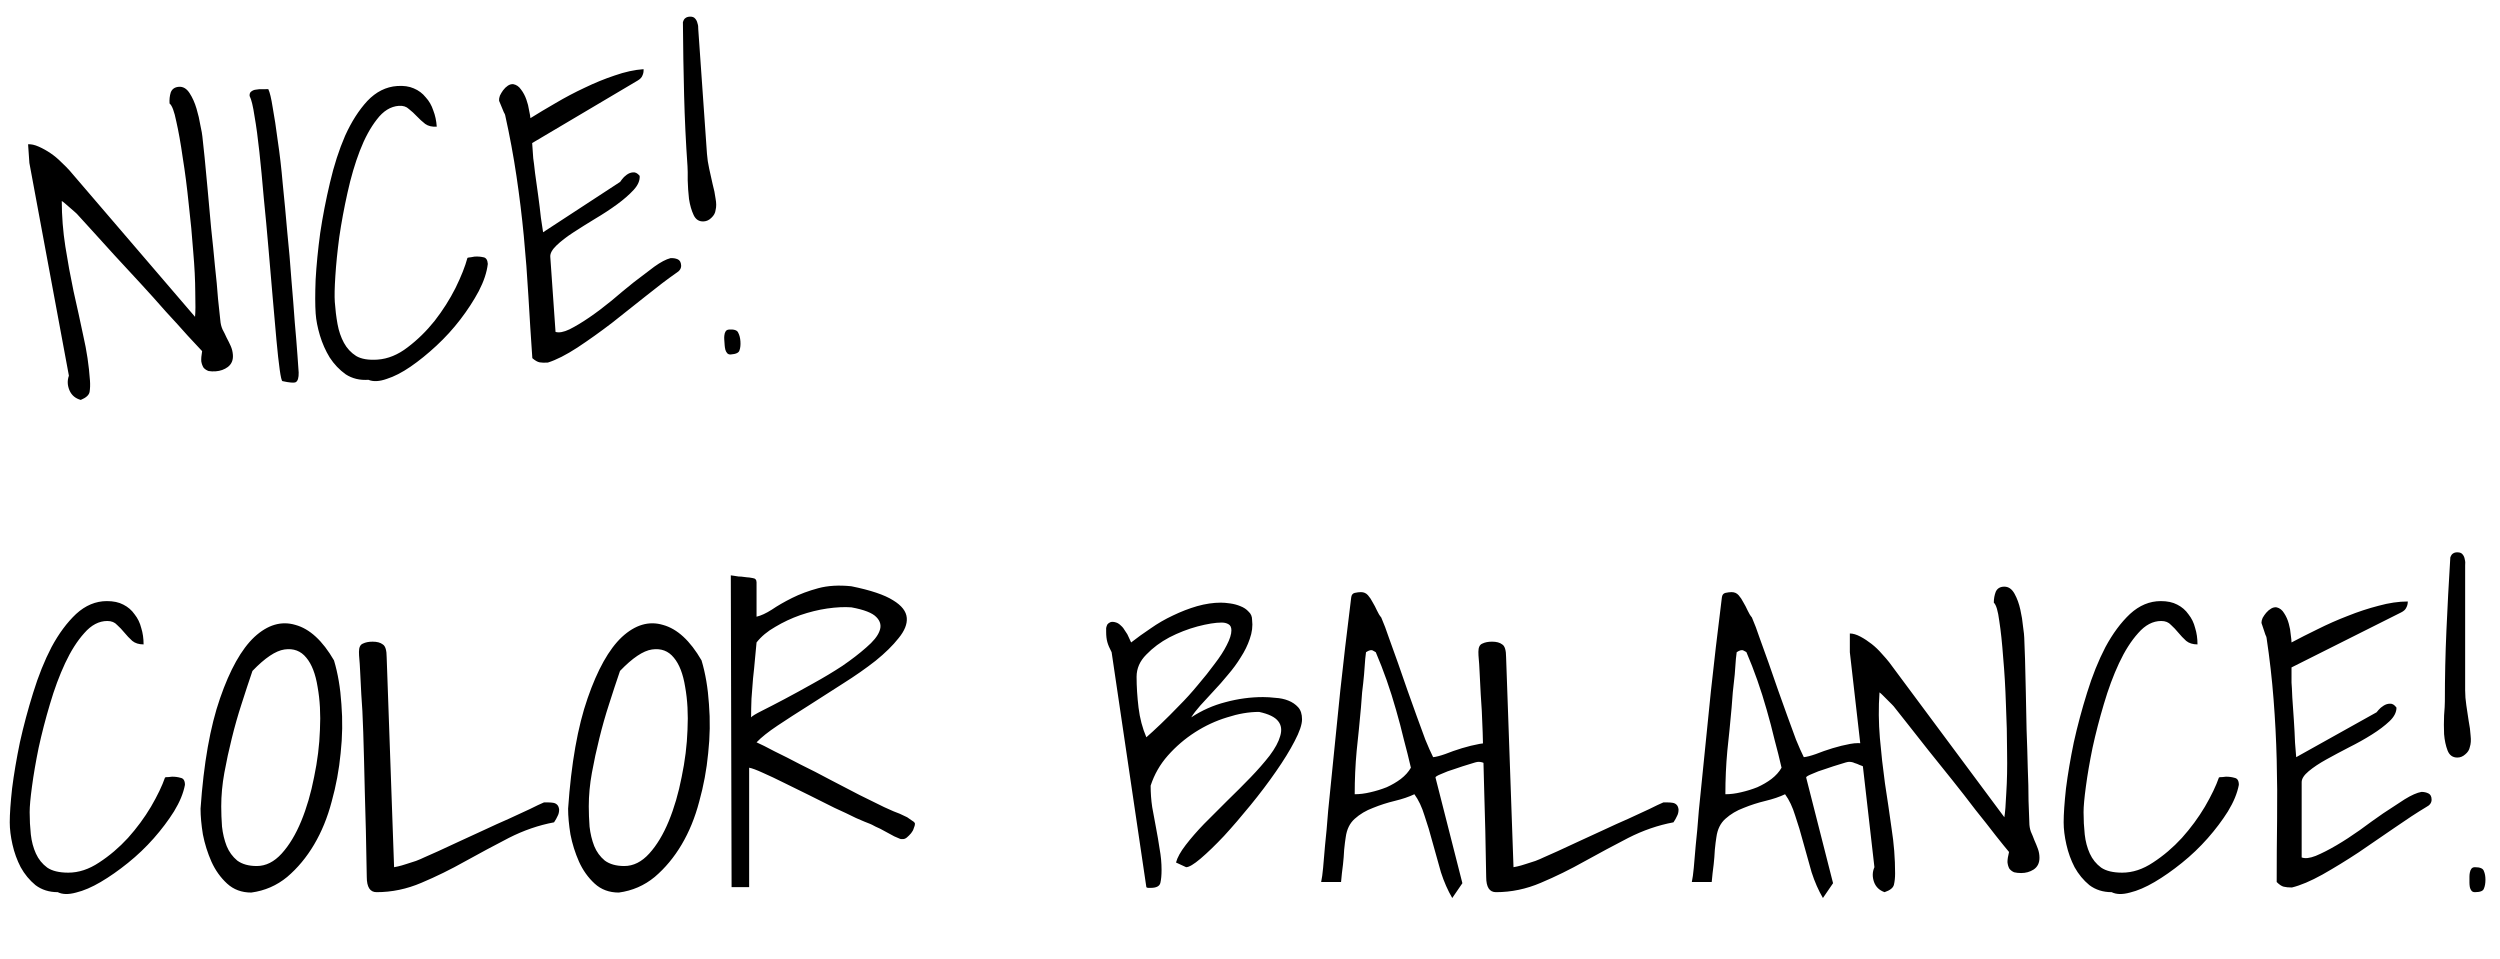 <svg width="219" height="84" viewBox="0 0 219 84" fill="none" xmlns="http://www.w3.org/2000/svg">
<path d="M2.574 14.276L2.46 12.639C2.733 12.62 3.046 12.69 3.4 12.848C3.753 13.006 4.098 13.198 4.434 13.426C4.769 13.654 5.085 13.918 5.38 14.217C5.673 14.493 5.907 14.728 6.08 14.921L17.085 27.754C17.126 27.363 17.133 26.643 17.105 25.594C17.101 24.544 17.041 23.36 16.926 22.044C16.832 20.703 16.7 19.307 16.53 17.857C16.383 16.405 16.209 15.058 16.008 13.816C15.828 12.55 15.639 11.489 15.443 10.635C15.267 9.756 15.07 9.233 14.853 9.066C14.829 8.725 14.864 8.403 14.957 8.099C15.073 7.794 15.312 7.629 15.676 7.603C16.04 7.578 16.349 7.762 16.605 8.155C16.861 8.548 17.064 9.003 17.215 9.517C17.363 10.009 17.478 10.504 17.558 11.001C17.66 11.473 17.716 11.789 17.727 11.948C17.779 12.356 17.845 12.98 17.927 13.819C18.007 14.636 18.095 15.578 18.193 16.644C18.289 17.688 18.389 18.8 18.495 19.981C18.623 21.16 18.735 22.271 18.831 23.315C18.949 24.358 19.039 25.311 19.099 26.175C19.18 27.014 19.247 27.637 19.298 28.045C19.319 28.341 19.384 28.61 19.492 28.854C19.623 29.096 19.743 29.339 19.851 29.582C19.982 29.825 20.102 30.067 20.211 30.311C20.319 30.555 20.383 30.813 20.402 31.086C20.434 31.541 20.287 31.893 19.962 32.145C19.658 32.371 19.301 32.499 18.892 32.528C18.665 32.544 18.459 32.535 18.274 32.502C18.11 32.445 17.966 32.353 17.843 32.224C17.741 32.071 17.671 31.882 17.632 31.656C17.616 31.429 17.641 31.131 17.706 30.76C17.436 30.482 17.016 30.032 16.447 29.409C15.877 28.764 15.233 28.055 14.517 27.283C13.821 26.486 13.078 25.659 12.287 24.801C11.496 23.942 10.743 23.127 10.026 22.355C9.308 21.56 8.665 20.851 8.096 20.228L6.834 18.843C6.784 18.778 6.698 18.693 6.576 18.587L5.701 17.826C5.579 17.72 5.483 17.647 5.411 17.607C5.413 18.931 5.517 20.26 5.724 21.593C5.93 22.904 6.17 24.212 6.444 25.518C6.741 26.822 7.026 28.127 7.3 29.432C7.596 30.714 7.789 32.014 7.881 33.332C7.907 33.696 7.896 34.028 7.848 34.328C7.799 34.605 7.542 34.84 7.075 35.033C6.61 34.906 6.282 34.632 6.093 34.211C5.902 33.767 5.883 33.335 6.036 32.913L2.574 14.276ZM21.865 8.404C21.852 8.222 21.901 8.093 22.009 8.017C22.139 7.917 22.284 7.861 22.443 7.85C22.623 7.814 22.805 7.802 22.989 7.812C23.195 7.82 23.366 7.819 23.503 7.81C23.635 8.075 23.764 8.614 23.89 9.428C24.036 10.217 24.184 11.189 24.333 12.343C24.504 13.473 24.649 14.731 24.769 16.116C24.911 17.499 25.044 18.906 25.166 20.337C25.311 21.743 25.43 23.128 25.526 24.492C25.644 25.854 25.742 27.103 25.822 28.24C25.922 29.352 26.001 30.306 26.056 31.102L26.164 32.636C26.173 33.092 26.089 33.372 25.914 33.476C25.76 33.555 25.369 33.525 24.743 33.386C24.673 33.368 24.592 33.031 24.501 32.375C24.409 31.719 24.315 30.858 24.217 29.791C24.118 28.702 24.009 27.464 23.889 26.079C23.768 24.672 23.644 23.23 23.518 21.754C23.392 20.278 23.255 18.803 23.106 17.329C22.98 15.853 22.852 14.514 22.722 13.312C22.591 12.088 22.45 11.047 22.298 10.19C22.168 9.308 22.024 8.713 21.865 8.404ZM27.652 27.461C27.601 26.734 27.6 25.74 27.649 24.48C27.721 23.219 27.854 21.862 28.05 20.409C28.268 18.955 28.553 17.484 28.906 15.998C29.257 14.489 29.699 13.121 30.23 11.896C30.784 10.67 31.432 9.654 32.175 8.848C32.941 8.041 33.813 7.603 34.79 7.535C35.358 7.495 35.843 7.564 36.244 7.741C36.667 7.917 37.017 8.178 37.292 8.525C37.589 8.846 37.81 9.231 37.955 9.677C38.122 10.1 38.223 10.572 38.26 11.095C37.851 11.124 37.514 11.044 37.249 10.857C36.984 10.648 36.74 10.425 36.517 10.189C36.295 9.953 36.064 9.741 35.822 9.552C35.602 9.339 35.309 9.246 34.946 9.271C34.218 9.322 33.572 9.721 33.008 10.469C32.442 11.194 31.946 12.108 31.521 13.211C31.096 14.314 30.736 15.539 30.441 16.884C30.146 18.207 29.905 19.503 29.72 20.772C29.555 22.017 29.441 23.156 29.376 24.188C29.31 25.198 29.294 25.953 29.329 26.453C29.375 27.112 29.454 27.758 29.567 28.389C29.678 28.998 29.865 29.545 30.127 30.029C30.389 30.513 30.748 30.899 31.202 31.187C31.654 31.453 32.278 31.557 33.074 31.502C33.983 31.438 34.86 31.08 35.706 30.427C36.574 29.772 37.364 28.997 38.078 28.102C38.791 27.185 39.398 26.228 39.9 25.234C40.399 24.217 40.749 23.336 40.948 22.591C40.992 22.565 41.093 22.547 41.253 22.535C41.41 22.502 41.512 22.483 41.557 22.48C41.83 22.461 42.082 22.477 42.314 22.53C42.568 22.558 42.707 22.753 42.732 23.117C42.647 23.854 42.383 24.649 41.94 25.503C41.495 26.333 40.959 27.159 40.331 27.979C39.703 28.8 39.003 29.568 38.231 30.285C37.459 31.001 36.702 31.613 35.961 32.122C35.22 32.631 34.526 32.988 33.877 33.193C33.231 33.421 32.696 33.447 32.273 33.271C31.523 33.323 30.86 33.164 30.286 32.793C29.733 32.398 29.265 31.905 28.881 31.315C28.52 30.724 28.235 30.081 28.026 29.388C27.818 28.694 27.693 28.052 27.652 27.461ZM46.633 31.376C46.505 29.535 46.39 27.727 46.288 25.952C46.187 24.178 46.053 22.417 45.885 20.67C45.717 18.922 45.504 17.179 45.245 15.438C44.984 13.674 44.654 11.893 44.254 10.094C44.251 10.048 44.211 9.96 44.133 9.828C44.078 9.695 44.023 9.561 43.968 9.428C43.911 9.272 43.856 9.139 43.803 9.029C43.75 8.918 43.721 8.84 43.718 8.795C43.71 8.681 43.735 8.542 43.792 8.378C43.872 8.213 43.964 8.058 44.068 7.914C44.193 7.745 44.332 7.61 44.485 7.508C44.637 7.406 44.794 7.36 44.955 7.372C45.232 7.421 45.46 7.577 45.639 7.838C45.839 8.098 45.997 8.396 46.112 8.73C46.225 9.042 46.304 9.356 46.349 9.673C46.417 9.988 46.456 10.214 46.465 10.35C47.122 9.939 47.856 9.499 48.669 9.031C49.502 8.539 50.35 8.091 51.213 7.688C52.097 7.261 52.974 6.903 53.844 6.613C54.736 6.3 55.58 6.115 56.376 6.059C56.39 6.264 56.357 6.449 56.277 6.615C56.22 6.778 56.082 6.925 55.863 7.055L46.618 12.532L46.711 13.862C46.751 14.111 46.804 14.541 46.87 15.153C46.958 15.764 47.049 16.419 47.144 17.121C47.237 17.8 47.318 18.456 47.385 19.091C47.473 19.702 47.537 20.12 47.575 20.346L54.325 15.934L54.481 15.717C54.585 15.573 54.724 15.437 54.898 15.311C55.072 15.185 55.25 15.115 55.432 15.102C55.635 15.065 55.836 15.165 56.035 15.403C56.064 15.812 55.887 16.224 55.505 16.639C55.123 17.054 54.638 17.476 54.052 17.906C53.465 18.335 52.821 18.757 52.119 19.172C51.439 19.584 50.805 19.983 50.215 20.367C49.625 20.751 49.138 21.127 48.752 21.497C48.367 21.867 48.184 22.199 48.205 22.495L48.665 29.075C48.969 29.168 49.375 29.094 49.883 28.853C50.413 28.588 50.994 28.239 51.626 27.806C52.258 27.373 52.909 26.883 53.579 26.333C54.247 25.761 54.895 25.225 55.522 24.724C56.172 24.222 56.769 23.769 57.312 23.365C57.877 22.96 58.351 22.71 58.732 22.615C58.96 22.599 59.167 22.63 59.356 22.709C59.544 22.787 59.648 22.962 59.667 23.235C59.686 23.508 59.542 23.735 59.234 23.916C58.472 24.449 57.594 25.116 56.599 25.916C55.626 26.693 54.63 27.482 53.612 28.284C52.593 29.063 51.582 29.785 50.577 30.449C49.594 31.089 48.734 31.526 47.996 31.76C47.701 31.781 47.461 31.775 47.276 31.742C47.091 31.709 46.877 31.587 46.633 31.376ZM60.225 14.562C60.079 12.47 59.98 10.399 59.928 8.347C59.874 6.272 59.839 4.138 59.823 1.947C59.878 1.76 59.95 1.641 60.037 1.589C60.124 1.514 60.246 1.472 60.405 1.46C60.633 1.445 60.797 1.502 60.897 1.632C60.996 1.739 61.062 1.871 61.096 2.029C61.153 2.185 61.177 2.366 61.168 2.572C61.181 2.754 61.192 2.913 61.202 3.049L61.931 13.483C61.96 13.892 62.024 14.322 62.124 14.771L62.424 16.121C62.547 16.569 62.634 16.997 62.685 17.405C62.758 17.788 62.758 18.119 62.686 18.398C62.658 18.651 62.537 18.877 62.322 19.075C62.13 19.271 61.91 19.378 61.659 19.395C61.25 19.424 60.952 19.239 60.764 18.841C60.576 18.443 60.441 17.973 60.357 17.43C60.296 16.887 60.258 16.341 60.243 15.794C60.25 15.245 60.244 14.834 60.225 14.562ZM63.482 30.266L63.444 29.721C63.436 29.607 63.439 29.493 63.454 29.377C63.467 29.239 63.505 29.123 63.566 29.027C63.628 28.931 63.727 28.879 63.864 28.869C64.318 28.837 64.588 28.933 64.672 29.155C64.777 29.353 64.84 29.6 64.861 29.896C64.883 30.214 64.856 30.479 64.779 30.689C64.725 30.899 64.471 31.019 64.016 31.051C63.88 31.061 63.775 31.022 63.7 30.936C63.625 30.85 63.573 30.751 63.542 30.639C63.51 30.504 63.49 30.38 63.482 30.266Z" fill="black"/>
<path d="M0.854 72.036C0.854 71.306 0.923 70.315 1.06 69.062C1.219 67.809 1.447 66.464 1.743 65.029C2.062 63.593 2.45 62.146 2.905 60.688C3.361 59.207 3.896 57.874 4.512 56.689C5.15 55.504 5.868 54.536 6.665 53.784C7.485 53.032 8.385 52.656 9.365 52.656C9.935 52.656 10.413 52.758 10.801 52.963C11.211 53.169 11.541 53.453 11.792 53.818C12.065 54.16 12.259 54.558 12.373 55.014C12.51 55.447 12.578 55.926 12.578 56.45C12.168 56.45 11.838 56.347 11.587 56.142C11.336 55.914 11.108 55.675 10.903 55.424C10.698 55.174 10.482 54.946 10.254 54.741C10.049 54.513 9.764 54.399 9.399 54.399C8.67 54.399 7.998 54.752 7.383 55.459C6.768 56.142 6.209 57.019 5.708 58.09C5.207 59.161 4.762 60.358 4.375 61.679C3.988 62.978 3.657 64.254 3.384 65.507C3.133 66.738 2.939 67.866 2.803 68.891C2.666 69.894 2.598 70.646 2.598 71.147C2.598 71.808 2.632 72.457 2.7 73.095C2.769 73.71 2.917 74.269 3.145 74.77C3.372 75.271 3.703 75.681 4.136 76.001C4.569 76.297 5.184 76.445 5.981 76.445C6.893 76.445 7.793 76.149 8.682 75.556C9.593 74.964 10.436 74.246 11.211 73.403C11.986 72.537 12.658 71.626 13.227 70.668C13.797 69.689 14.207 68.834 14.458 68.105C14.504 68.082 14.606 68.071 14.766 68.071C14.925 68.048 15.028 68.037 15.073 68.037C15.347 68.037 15.597 68.071 15.825 68.139C16.076 68.185 16.201 68.39 16.201 68.754C16.064 69.484 15.745 70.258 15.244 71.079C14.743 71.876 14.15 72.662 13.467 73.437C12.783 74.212 12.031 74.93 11.211 75.59C10.391 76.251 9.593 76.809 8.818 77.265C8.044 77.721 7.326 78.028 6.665 78.188C6.004 78.37 5.469 78.359 5.059 78.154C4.307 78.154 3.657 77.949 3.11 77.539C2.586 77.106 2.153 76.582 1.812 75.966C1.493 75.351 1.253 74.69 1.094 73.984C0.934 73.278 0.854 72.628 0.854 72.036ZM17.568 70.839C17.842 66.874 18.412 63.65 19.277 61.166C20.143 58.66 21.146 56.871 22.285 55.8C23.447 54.729 24.644 54.376 25.874 54.741C27.127 55.083 28.255 56.119 29.258 57.851C29.6 58.99 29.816 60.266 29.907 61.679C30.021 63.092 29.998 64.528 29.839 65.986C29.702 67.421 29.44 68.834 29.053 70.224C28.688 71.614 28.175 72.867 27.515 73.984C26.854 75.1 26.068 76.046 25.156 76.821C24.245 77.573 23.197 78.028 22.012 78.188C21.169 78.188 20.462 77.926 19.893 77.402C19.323 76.878 18.867 76.24 18.525 75.488C18.184 74.713 17.933 73.915 17.773 73.095C17.637 72.252 17.568 71.5 17.568 70.839ZM19.38 70.634C19.38 71.204 19.403 71.796 19.448 72.412C19.517 73.027 19.653 73.597 19.858 74.121C20.064 74.622 20.371 75.043 20.781 75.385C21.214 75.704 21.784 75.864 22.49 75.864C23.288 75.864 24.017 75.499 24.678 74.77C25.338 74.041 25.908 73.095 26.387 71.933C26.865 70.771 27.241 69.484 27.515 68.071C27.811 66.658 27.982 65.279 28.027 63.935C28.096 62.568 28.027 61.315 27.822 60.175C27.64 59.036 27.31 58.181 26.831 57.612C26.352 57.019 25.715 56.78 24.917 56.894C24.142 57.008 23.208 57.635 22.114 58.774C21.795 59.708 21.476 60.677 21.157 61.679C20.838 62.659 20.553 63.662 20.303 64.687C20.052 65.69 19.836 66.692 19.653 67.695C19.471 68.697 19.38 69.677 19.38 70.634ZM32.129 76.821C32.083 73.927 32.026 71.455 31.958 69.404C31.912 67.33 31.867 65.587 31.821 64.174C31.776 62.762 31.719 61.645 31.65 60.825C31.605 59.982 31.571 59.309 31.548 58.808C31.525 58.307 31.502 57.954 31.48 57.748C31.457 57.521 31.445 57.304 31.445 57.099C31.445 56.712 31.559 56.472 31.787 56.381C32.015 56.267 32.3 56.21 32.642 56.21C33.029 56.21 33.325 56.29 33.53 56.45C33.758 56.586 33.872 56.962 33.872 57.578L34.522 75.966C34.544 75.966 34.658 75.944 34.863 75.898C35.068 75.852 35.308 75.784 35.581 75.693C35.855 75.602 36.139 75.511 36.435 75.419C36.732 75.305 36.971 75.203 37.153 75.112C37.427 74.998 37.837 74.816 38.384 74.565C38.931 74.314 39.546 74.029 40.23 73.71C40.913 73.391 41.631 73.061 42.383 72.719C43.158 72.355 43.887 72.024 44.57 71.728C45.277 71.409 45.892 71.124 46.416 70.874C46.963 70.6 47.373 70.406 47.647 70.293H48.057C48.193 70.293 48.33 70.304 48.467 70.327C48.603 70.349 48.717 70.406 48.809 70.498C48.9 70.589 48.957 70.725 48.98 70.908C48.98 71.136 48.934 71.329 48.843 71.489C48.774 71.648 48.672 71.831 48.535 72.036C47.191 72.286 45.869 72.742 44.57 73.403C43.294 74.064 42.018 74.747 40.742 75.454C39.489 76.16 38.213 76.787 36.914 77.334C35.638 77.88 34.328 78.154 32.983 78.154C32.414 78.154 32.129 77.71 32.129 76.821ZM49.766 70.839C50.039 66.874 50.609 63.65 51.475 61.166C52.34 58.66 53.343 56.871 54.482 55.8C55.645 54.729 56.841 54.376 58.071 54.741C59.325 55.083 60.453 56.119 61.455 57.851C61.797 58.99 62.013 60.266 62.105 61.679C62.218 63.092 62.196 64.528 62.036 65.986C61.899 67.421 61.637 68.834 61.25 70.224C60.885 71.614 60.373 72.867 59.712 73.984C59.051 75.1 58.265 76.046 57.353 76.821C56.442 77.573 55.394 78.028 54.209 78.188C53.366 78.188 52.66 77.926 52.09 77.402C51.52 76.878 51.065 76.24 50.723 75.488C50.381 74.713 50.13 73.915 49.971 73.095C49.834 72.252 49.766 71.5 49.766 70.839ZM51.577 70.634C51.577 71.204 51.6 71.796 51.645 72.412C51.714 73.027 51.851 73.597 52.056 74.121C52.261 74.622 52.568 75.043 52.978 75.385C53.411 75.704 53.981 75.864 54.688 75.864C55.485 75.864 56.214 75.499 56.875 74.77C57.536 74.041 58.105 73.095 58.584 71.933C59.062 70.771 59.438 69.484 59.712 68.071C60.008 66.658 60.179 65.279 60.225 63.935C60.293 62.568 60.225 61.315 60.02 60.175C59.837 59.036 59.507 58.181 59.028 57.612C58.55 57.019 57.912 56.78 57.114 56.894C56.34 57.008 55.405 57.635 54.312 58.774C53.992 59.708 53.673 60.677 53.355 61.679C53.035 62.659 52.751 63.662 52.5 64.687C52.249 65.69 52.033 66.692 51.851 67.695C51.668 68.697 51.577 69.677 51.577 70.634ZM64.019 50.4C64.041 50.4 64.121 50.411 64.258 50.434C64.394 50.457 64.543 50.48 64.702 50.502C64.862 50.502 65.01 50.514 65.147 50.537C65.306 50.559 65.397 50.571 65.42 50.571C65.534 50.571 65.705 50.594 65.933 50.639C66.16 50.662 66.274 50.787 66.274 51.015V54.023C66.662 53.932 67.106 53.727 67.607 53.408C68.109 53.066 68.701 52.724 69.385 52.382C70.068 52.041 70.832 51.756 71.675 51.528C72.518 51.3 73.486 51.243 74.58 51.357C76.266 51.699 77.485 52.109 78.237 52.587C78.989 53.043 79.388 53.556 79.434 54.126C79.479 54.672 79.24 55.265 78.716 55.903C78.215 56.541 77.542 57.202 76.699 57.885C75.856 58.546 74.91 59.207 73.862 59.868C72.837 60.529 71.823 61.178 70.82 61.816C69.841 62.431 68.94 63.012 68.12 63.559C67.3 64.106 66.685 64.596 66.274 65.029C66.639 65.188 67.163 65.45 67.847 65.815C68.553 66.157 69.316 66.544 70.137 66.977C70.98 67.387 71.846 67.832 72.734 68.31C73.646 68.789 74.5 69.233 75.298 69.643C76.095 70.03 76.813 70.384 77.451 70.703C78.089 70.999 78.545 71.192 78.818 71.284C79.046 71.398 79.263 71.5 79.468 71.591C79.627 71.705 79.775 71.808 79.912 71.899C80.072 71.99 80.151 72.081 80.151 72.172C80.151 72.263 80.117 72.389 80.049 72.548C80.003 72.708 79.924 72.856 79.81 72.993C79.696 73.129 79.57 73.255 79.434 73.369C79.32 73.46 79.206 73.505 79.092 73.505C79.046 73.505 78.989 73.505 78.921 73.505C78.875 73.483 78.841 73.471 78.818 73.471C78.773 73.448 78.613 73.38 78.34 73.266C78.089 73.129 77.816 72.981 77.519 72.822C77.246 72.662 76.973 72.526 76.699 72.412C76.449 72.275 76.289 72.195 76.221 72.172C75.97 72.081 75.56 71.91 74.99 71.66C74.443 71.386 73.817 71.09 73.11 70.771C72.427 70.429 71.698 70.065 70.923 69.677C70.148 69.29 69.408 68.925 68.701 68.584C68.018 68.242 67.391 67.945 66.821 67.695C66.274 67.444 65.876 67.296 65.625 67.251V77.71H64.087L64.019 50.4ZM66.274 56.279C66.229 56.689 66.183 57.167 66.138 57.714C66.092 58.261 66.035 58.831 65.967 59.423C65.921 60.016 65.876 60.608 65.83 61.201C65.807 61.793 65.796 62.34 65.796 62.841C65.887 62.727 66.206 62.534 66.753 62.26C67.3 61.987 67.961 61.645 68.735 61.235C69.51 60.825 70.342 60.369 71.231 59.868C72.142 59.366 72.996 58.854 73.794 58.33C74.591 57.783 75.287 57.247 75.879 56.723C76.494 56.199 76.882 55.721 77.041 55.288C77.223 54.832 77.132 54.422 76.768 54.057C76.426 53.693 75.697 53.408 74.58 53.203C73.965 53.157 73.258 53.191 72.461 53.305C71.686 53.419 70.9 53.613 70.103 53.886C69.328 54.16 68.599 54.502 67.915 54.912C67.231 55.299 66.685 55.755 66.274 56.279ZM97.378 57.133C97.196 56.791 97.07 56.495 97.002 56.245C96.934 55.994 96.899 55.698 96.899 55.356C96.899 55.242 96.899 55.128 96.899 55.014C96.922 54.9 96.956 54.798 97.002 54.706C97.07 54.615 97.162 54.547 97.275 54.502C97.412 54.456 97.583 54.467 97.788 54.536C97.925 54.581 98.061 54.672 98.198 54.809C98.335 54.923 98.46 55.083 98.574 55.288C98.711 55.47 98.814 55.652 98.882 55.834C98.973 56.017 99.041 56.165 99.087 56.279C99.611 55.869 100.181 55.459 100.796 55.048C101.411 54.615 102.061 54.239 102.744 53.92C103.451 53.579 104.157 53.305 104.863 53.1C105.592 52.895 106.287 52.792 106.948 52.792C107.176 52.792 107.45 52.815 107.769 52.861C108.088 52.906 108.384 52.986 108.657 53.1C108.953 53.214 109.193 53.373 109.375 53.579C109.58 53.761 109.683 54 109.683 54.296C109.751 54.843 109.683 55.401 109.478 55.971C109.295 56.518 109.033 57.053 108.691 57.578C108.372 58.102 107.996 58.614 107.563 59.116C107.153 59.617 106.732 60.096 106.299 60.551C105.889 61.007 105.501 61.428 105.137 61.816C104.795 62.203 104.533 62.545 104.351 62.841C105.285 62.226 106.287 61.782 107.358 61.508C108.452 61.212 109.546 61.064 110.64 61.064C110.981 61.064 111.346 61.087 111.733 61.132C112.144 61.155 112.52 61.235 112.861 61.372C113.203 61.508 113.488 61.702 113.716 61.953C113.944 62.203 114.058 62.556 114.058 63.012C114.058 63.468 113.841 64.106 113.408 64.926C112.998 65.724 112.451 66.612 111.768 67.592C111.107 68.549 110.366 69.529 109.546 70.532C108.748 71.512 107.974 72.412 107.222 73.232C106.47 74.029 105.786 74.69 105.171 75.214C104.578 75.716 104.157 75.966 103.906 75.966L103.018 75.556C103.132 75.123 103.416 74.611 103.872 74.018C104.328 73.426 104.863 72.81 105.479 72.172C106.117 71.534 106.789 70.862 107.495 70.156C108.224 69.449 108.908 68.766 109.546 68.105C110.184 67.444 110.742 66.806 111.221 66.191C111.699 65.553 112.007 64.983 112.144 64.482C112.303 63.958 112.246 63.525 111.973 63.183C111.699 62.819 111.141 62.545 110.298 62.363C109.409 62.363 108.475 62.522 107.495 62.841C106.515 63.138 105.581 63.571 104.692 64.14C103.804 64.71 103.006 65.393 102.3 66.191C101.616 66.966 101.115 67.843 100.796 68.823C100.796 69.461 100.841 70.087 100.933 70.703C101.047 71.318 101.16 71.933 101.274 72.548C101.388 73.141 101.491 73.745 101.582 74.36C101.696 74.975 101.753 75.59 101.753 76.206C101.753 76.661 101.719 77.037 101.65 77.334C101.582 77.63 101.297 77.778 100.796 77.778C100.75 77.778 100.671 77.778 100.557 77.778C100.465 77.755 100.42 77.732 100.42 77.71L97.378 57.133ZM99.565 59.287C99.565 60.13 99.622 61.03 99.736 61.987C99.85 62.921 100.078 63.787 100.42 64.585C100.762 64.288 101.183 63.901 101.685 63.422C102.209 62.921 102.744 62.386 103.291 61.816C103.861 61.246 104.408 60.642 104.932 60.004C105.479 59.366 105.968 58.751 106.401 58.159C106.857 57.566 107.21 57.019 107.461 56.518C107.734 55.994 107.871 55.561 107.871 55.219C107.871 54.946 107.78 54.764 107.598 54.672C107.438 54.581 107.244 54.536 107.017 54.536C106.47 54.536 105.763 54.65 104.897 54.877C104.054 55.105 103.234 55.424 102.437 55.834C101.662 56.245 100.99 56.746 100.42 57.338C99.85 57.908 99.565 58.557 99.565 59.287ZM115.732 77.265C115.801 76.946 115.858 76.536 115.903 76.035C115.949 75.533 116.006 74.873 116.074 74.052C116.165 73.232 116.257 72.218 116.348 71.01C116.462 69.803 116.61 68.333 116.792 66.601C116.974 64.869 117.179 62.841 117.407 60.517C117.658 58.17 117.977 55.447 118.364 52.348C118.387 52.12 118.49 51.984 118.672 51.938C118.877 51.892 119.059 51.87 119.219 51.87C119.469 51.87 119.674 51.961 119.834 52.143C119.993 52.325 120.13 52.53 120.244 52.758C120.381 52.986 120.506 53.225 120.62 53.476C120.734 53.727 120.859 53.932 120.996 54.091C121.224 54.615 121.452 55.219 121.68 55.903C121.93 56.586 122.192 57.316 122.466 58.09C122.739 58.865 123.013 59.651 123.286 60.449C123.56 61.224 123.833 61.987 124.106 62.739C124.38 63.468 124.631 64.151 124.858 64.79C125.109 65.405 125.337 65.918 125.542 66.328C125.793 66.305 126.146 66.214 126.602 66.054C127.057 65.872 127.547 65.701 128.071 65.541C128.595 65.382 129.108 65.257 129.609 65.165C130.111 65.074 130.532 65.074 130.874 65.165C131.216 65.234 131.432 65.428 131.523 65.747C131.637 66.066 131.558 66.567 131.284 67.251C131.125 67.251 130.977 67.228 130.84 67.182C130.703 67.114 130.566 67.057 130.43 67.011C130.293 66.943 130.145 66.886 129.985 66.84C129.849 66.772 129.689 66.738 129.507 66.738C129.393 66.738 129.131 66.806 128.721 66.943C128.333 67.057 127.912 67.194 127.456 67.353C127 67.49 126.602 67.638 126.26 67.797C125.918 67.934 125.747 68.037 125.747 68.105L128.105 77.368L127.217 78.666C126.829 78.006 126.499 77.254 126.226 76.411C125.975 75.545 125.736 74.69 125.508 73.847C125.28 72.981 125.041 72.184 124.79 71.455C124.562 70.703 124.266 70.076 123.901 69.575C123.423 69.803 122.853 69.996 122.192 70.156C121.532 70.315 120.894 70.52 120.278 70.771C119.663 70.999 119.128 71.318 118.672 71.728C118.239 72.115 117.977 72.651 117.886 73.335C117.84 73.608 117.795 73.972 117.749 74.428C117.726 74.884 117.692 75.317 117.646 75.727C117.578 76.228 117.521 76.741 117.476 77.265H115.732ZM119.663 57.133L119.595 57.714C119.572 58.102 119.538 58.557 119.492 59.081C119.447 59.583 119.39 60.107 119.321 60.654C119.276 61.178 119.242 61.622 119.219 61.987C119.105 63.263 118.979 64.528 118.843 65.781C118.729 67.011 118.672 68.276 118.672 69.575C119.105 69.575 119.561 69.518 120.039 69.404C120.54 69.29 121.019 69.142 121.475 68.96C121.93 68.754 122.34 68.515 122.705 68.242C123.092 67.945 123.389 67.615 123.594 67.251C123.411 66.453 123.206 65.633 122.979 64.79C122.773 63.924 122.546 63.058 122.295 62.192C122.044 61.303 121.771 60.437 121.475 59.594C121.178 58.751 120.859 57.931 120.518 57.133C120.495 57.111 120.415 57.065 120.278 56.997C120.142 56.905 119.937 56.951 119.663 57.133ZM130.19 76.821C130.145 73.927 130.088 71.455 130.02 69.404C129.974 67.33 129.928 65.587 129.883 64.174C129.837 62.762 129.78 61.645 129.712 60.825C129.666 59.982 129.632 59.309 129.609 58.808C129.587 58.307 129.564 57.954 129.541 57.748C129.518 57.521 129.507 57.304 129.507 57.099C129.507 56.712 129.621 56.472 129.849 56.381C130.076 56.267 130.361 56.21 130.703 56.21C131.09 56.21 131.387 56.29 131.592 56.45C131.82 56.586 131.934 56.962 131.934 57.578L132.583 75.966C132.606 75.966 132.72 75.944 132.925 75.898C133.13 75.852 133.369 75.784 133.643 75.693C133.916 75.602 134.201 75.511 134.497 75.419C134.793 75.305 135.033 75.203 135.215 75.112C135.488 74.998 135.898 74.816 136.445 74.565C136.992 74.314 137.607 74.029 138.291 73.71C138.975 73.391 139.692 73.061 140.444 72.719C141.219 72.355 141.948 72.024 142.632 71.728C143.338 71.409 143.953 71.124 144.478 70.874C145.024 70.6 145.435 70.406 145.708 70.293H146.118C146.255 70.293 146.392 70.304 146.528 70.327C146.665 70.349 146.779 70.406 146.87 70.498C146.961 70.589 147.018 70.725 147.041 70.908C147.041 71.136 146.995 71.329 146.904 71.489C146.836 71.648 146.733 71.831 146.597 72.036C145.252 72.286 143.931 72.742 142.632 73.403C141.356 74.064 140.08 74.747 138.804 75.454C137.55 76.16 136.274 76.787 134.976 77.334C133.7 77.88 132.389 78.154 131.045 78.154C130.475 78.154 130.19 77.71 130.19 76.821ZM148.203 77.265C148.271 76.946 148.328 76.536 148.374 76.035C148.42 75.533 148.477 74.873 148.545 74.052C148.636 73.232 148.727 72.218 148.818 71.01C148.932 69.803 149.08 68.333 149.263 66.601C149.445 64.869 149.65 62.841 149.878 60.517C150.129 58.17 150.448 55.447 150.835 52.348C150.858 52.12 150.96 51.984 151.143 51.938C151.348 51.892 151.53 51.87 151.689 51.87C151.94 51.87 152.145 51.961 152.305 52.143C152.464 52.325 152.601 52.53 152.715 52.758C152.852 52.986 152.977 53.225 153.091 53.476C153.205 53.727 153.33 53.932 153.467 54.091C153.695 54.615 153.923 55.219 154.15 55.903C154.401 56.586 154.663 57.316 154.937 58.09C155.21 58.865 155.483 59.651 155.757 60.449C156.03 61.224 156.304 61.987 156.577 62.739C156.851 63.468 157.101 64.151 157.329 64.79C157.58 65.405 157.808 65.918 158.013 66.328C158.263 66.305 158.617 66.214 159.072 66.054C159.528 65.872 160.018 65.701 160.542 65.541C161.066 65.382 161.579 65.257 162.08 65.165C162.581 65.074 163.003 65.074 163.345 65.165C163.687 65.234 163.903 65.428 163.994 65.747C164.108 66.066 164.028 66.567 163.755 67.251C163.595 67.251 163.447 67.228 163.311 67.182C163.174 67.114 163.037 67.057 162.9 67.011C162.764 66.943 162.616 66.886 162.456 66.84C162.319 66.772 162.16 66.738 161.978 66.738C161.864 66.738 161.602 66.806 161.191 66.943C160.804 67.057 160.382 67.194 159.927 67.353C159.471 67.49 159.072 67.638 158.73 67.797C158.389 67.934 158.218 68.037 158.218 68.105L160.576 77.368L159.688 78.666C159.3 78.006 158.97 77.254 158.696 76.411C158.446 75.545 158.206 74.69 157.979 73.847C157.751 72.981 157.511 72.184 157.261 71.455C157.033 70.703 156.737 70.076 156.372 69.575C155.894 69.803 155.324 69.996 154.663 70.156C154.002 70.315 153.364 70.52 152.749 70.771C152.134 70.999 151.598 71.318 151.143 71.728C150.71 72.115 150.448 72.651 150.356 73.335C150.311 73.608 150.265 73.972 150.22 74.428C150.197 74.884 150.163 75.317 150.117 75.727C150.049 76.228 149.992 76.741 149.946 77.265H148.203ZM152.134 57.133L152.065 57.714C152.043 58.102 152.008 58.557 151.963 59.081C151.917 59.583 151.86 60.107 151.792 60.654C151.746 61.178 151.712 61.622 151.689 61.987C151.576 63.263 151.45 64.528 151.313 65.781C151.2 67.011 151.143 68.276 151.143 69.575C151.576 69.575 152.031 69.518 152.51 69.404C153.011 69.29 153.49 69.142 153.945 68.96C154.401 68.754 154.811 68.515 155.176 68.242C155.563 67.945 155.859 67.615 156.064 67.251C155.882 66.453 155.677 65.633 155.449 64.79C155.244 63.924 155.016 63.058 154.766 62.192C154.515 61.303 154.242 60.437 153.945 59.594C153.649 58.751 153.33 57.931 152.988 57.133C152.965 57.111 152.886 57.065 152.749 56.997C152.612 56.905 152.407 56.951 152.134 57.133ZM162.046 57.133V55.493C162.319 55.493 162.627 55.584 162.969 55.766C163.311 55.948 163.641 56.165 163.96 56.416C164.279 56.666 164.575 56.951 164.849 57.27C165.122 57.566 165.339 57.817 165.498 58.022L175.581 71.591C175.649 71.204 175.706 70.486 175.752 69.438C175.82 68.39 175.843 67.205 175.82 65.883C175.82 64.539 175.786 63.138 175.718 61.679C175.672 60.221 175.592 58.865 175.479 57.612C175.387 56.336 175.273 55.265 175.137 54.399C175.023 53.51 174.863 52.975 174.658 52.792C174.658 52.451 174.715 52.132 174.829 51.835C174.966 51.539 175.216 51.391 175.581 51.391C175.946 51.391 176.242 51.596 176.47 52.006C176.698 52.416 176.868 52.884 176.982 53.408C177.096 53.909 177.176 54.41 177.222 54.912C177.29 55.39 177.324 55.709 177.324 55.869C177.347 56.279 177.37 56.905 177.393 57.748C177.415 58.569 177.438 59.514 177.461 60.585C177.484 61.634 177.507 62.75 177.529 63.935C177.575 65.12 177.609 66.237 177.632 67.285C177.677 68.333 177.7 69.29 177.7 70.156C177.723 70.999 177.746 71.626 177.769 72.036C177.769 72.332 177.814 72.605 177.905 72.856C178.019 73.107 178.122 73.357 178.213 73.608C178.327 73.859 178.429 74.109 178.521 74.36C178.612 74.611 178.657 74.873 178.657 75.146C178.657 75.602 178.486 75.944 178.145 76.171C177.826 76.376 177.461 76.479 177.051 76.479C176.823 76.479 176.618 76.456 176.436 76.411C176.276 76.342 176.139 76.24 176.025 76.103C175.934 75.944 175.877 75.75 175.854 75.522C175.854 75.294 175.9 74.998 175.991 74.633C175.741 74.337 175.353 73.859 174.829 73.198C174.305 72.514 173.713 71.762 173.052 70.942C172.414 70.099 171.73 69.222 171.001 68.31C170.272 67.399 169.577 66.533 168.916 65.712C168.255 64.869 167.663 64.117 167.139 63.456L165.977 61.987C165.931 61.919 165.851 61.827 165.737 61.713L164.917 60.893C164.803 60.779 164.712 60.699 164.644 60.654C164.552 61.975 164.564 63.308 164.678 64.653C164.792 65.974 164.94 67.296 165.122 68.618C165.327 69.939 165.521 71.261 165.703 72.582C165.908 73.881 166.011 75.192 166.011 76.513C166.011 76.878 165.977 77.208 165.908 77.504C165.84 77.778 165.566 77.994 165.088 78.154C164.632 77.994 164.325 77.698 164.165 77.265C164.006 76.809 164.017 76.376 164.199 75.966L162.046 57.133ZM180.776 72.036C180.776 71.306 180.845 70.315 180.981 69.062C181.141 67.809 181.369 66.464 181.665 65.029C181.984 63.593 182.371 62.146 182.827 60.688C183.283 59.207 183.818 57.874 184.434 56.689C185.072 55.504 185.789 54.536 186.587 53.784C187.407 53.032 188.307 52.656 189.287 52.656C189.857 52.656 190.335 52.758 190.723 52.963C191.133 53.169 191.463 53.453 191.714 53.818C191.987 54.16 192.181 54.558 192.295 55.014C192.432 55.447 192.5 55.926 192.5 56.45C192.09 56.45 191.759 56.347 191.509 56.142C191.258 55.914 191.03 55.675 190.825 55.424C190.62 55.174 190.404 54.946 190.176 54.741C189.971 54.513 189.686 54.399 189.321 54.399C188.592 54.399 187.92 54.752 187.305 55.459C186.689 56.142 186.131 57.019 185.63 58.09C185.129 59.161 184.684 60.358 184.297 61.679C183.91 62.978 183.579 64.254 183.306 65.507C183.055 66.738 182.861 67.866 182.725 68.891C182.588 69.894 182.52 70.646 182.52 71.147C182.52 71.808 182.554 72.457 182.622 73.095C182.69 73.71 182.839 74.269 183.066 74.77C183.294 75.271 183.625 75.681 184.058 76.001C184.491 76.297 185.106 76.445 185.903 76.445C186.815 76.445 187.715 76.149 188.604 75.556C189.515 74.964 190.358 74.246 191.133 73.403C191.908 72.537 192.58 71.626 193.149 70.668C193.719 69.689 194.129 68.834 194.38 68.105C194.425 68.082 194.528 68.071 194.688 68.071C194.847 68.048 194.95 68.037 194.995 68.037C195.269 68.037 195.519 68.071 195.747 68.139C195.998 68.185 196.123 68.39 196.123 68.754C195.986 69.484 195.667 70.258 195.166 71.079C194.665 71.876 194.072 72.662 193.389 73.437C192.705 74.212 191.953 74.93 191.133 75.59C190.312 76.251 189.515 76.809 188.74 77.265C187.965 77.721 187.248 78.028 186.587 78.188C185.926 78.37 185.391 78.359 184.98 78.154C184.229 78.154 183.579 77.949 183.032 77.539C182.508 77.106 182.075 76.582 181.733 75.966C181.414 75.351 181.175 74.69 181.016 73.984C180.856 73.278 180.776 72.628 180.776 72.036ZM199.438 77.265C199.438 75.419 199.45 73.608 199.473 71.831C199.495 70.053 199.484 68.287 199.438 66.533C199.393 64.778 199.302 63.024 199.165 61.269C199.028 59.492 198.823 57.692 198.55 55.869C198.55 55.823 198.516 55.732 198.447 55.595C198.402 55.459 198.356 55.322 198.311 55.185C198.265 55.026 198.219 54.889 198.174 54.775C198.128 54.661 198.105 54.581 198.105 54.536C198.105 54.422 198.14 54.285 198.208 54.126C198.299 53.966 198.402 53.818 198.516 53.681C198.652 53.522 198.8 53.396 198.96 53.305C199.119 53.214 199.279 53.18 199.438 53.203C199.712 53.271 199.928 53.442 200.088 53.715C200.27 53.989 200.407 54.296 200.498 54.638C200.589 54.957 200.646 55.276 200.669 55.595C200.715 55.914 200.737 56.142 200.737 56.279C201.421 55.914 202.184 55.527 203.027 55.117C203.893 54.684 204.771 54.296 205.659 53.955C206.571 53.59 207.471 53.294 208.359 53.066C209.271 52.815 210.125 52.69 210.923 52.69C210.923 52.895 210.877 53.077 210.786 53.237C210.718 53.396 210.57 53.533 210.342 53.647L200.737 58.466V59.799C200.76 60.05 200.783 60.483 200.806 61.098C200.851 61.713 200.897 62.374 200.942 63.081C200.988 63.764 201.022 64.425 201.045 65.063C201.09 65.678 201.125 66.1 201.147 66.328L208.188 62.397L208.359 62.192C208.473 62.055 208.621 61.93 208.804 61.816C208.986 61.702 209.168 61.645 209.351 61.645C209.556 61.622 209.749 61.736 209.932 61.987C209.932 62.397 209.727 62.796 209.316 63.183C208.906 63.571 208.394 63.958 207.778 64.345C207.163 64.733 206.491 65.109 205.762 65.473C205.055 65.838 204.395 66.191 203.779 66.533C203.164 66.874 202.651 67.216 202.241 67.558C201.831 67.9 201.626 68.219 201.626 68.515V75.112C201.922 75.226 202.332 75.18 202.856 74.975C203.403 74.747 204.007 74.44 204.668 74.052C205.329 73.665 206.012 73.221 206.719 72.719C207.425 72.195 208.109 71.705 208.77 71.249C209.453 70.794 210.08 70.384 210.649 70.019C211.242 69.654 211.732 69.438 212.119 69.37C212.347 69.37 212.552 69.415 212.734 69.506C212.917 69.597 213.008 69.78 213.008 70.053C213.008 70.327 212.848 70.543 212.529 70.703C211.732 71.181 210.809 71.785 209.761 72.514C208.735 73.221 207.687 73.938 206.616 74.668C205.545 75.374 204.486 76.023 203.438 76.616C202.412 77.185 201.523 77.561 200.771 77.744C200.475 77.744 200.236 77.721 200.054 77.675C199.871 77.63 199.666 77.493 199.438 77.265ZM214.17 61.44C214.17 59.344 214.215 57.27 214.307 55.219C214.398 53.146 214.512 51.015 214.648 48.828C214.717 48.645 214.797 48.531 214.888 48.486C214.979 48.417 215.104 48.383 215.264 48.383C215.492 48.383 215.651 48.452 215.742 48.588C215.833 48.702 215.89 48.839 215.913 48.998C215.959 49.158 215.97 49.34 215.947 49.545C215.947 49.728 215.947 49.887 215.947 50.024V60.483C215.947 60.893 215.981 61.326 216.05 61.782L216.255 63.149C216.346 63.605 216.403 64.038 216.426 64.448C216.471 64.835 216.449 65.165 216.357 65.439C216.312 65.69 216.175 65.906 215.947 66.088C215.742 66.271 215.514 66.362 215.264 66.362C214.854 66.362 214.569 66.157 214.409 65.747C214.25 65.336 214.147 64.858 214.102 64.311C214.079 63.764 214.079 63.217 214.102 62.67C214.147 62.123 214.17 61.713 214.17 61.44ZM216.323 77.334V76.787C216.323 76.673 216.335 76.559 216.357 76.445C216.38 76.308 216.426 76.194 216.494 76.103C216.562 76.012 216.665 75.966 216.802 75.966C217.257 75.966 217.52 76.08 217.588 76.308C217.679 76.513 217.725 76.764 217.725 77.06C217.725 77.379 217.679 77.641 217.588 77.846C217.52 78.051 217.257 78.154 216.802 78.154C216.665 78.154 216.562 78.108 216.494 78.017C216.426 77.926 216.38 77.823 216.357 77.71C216.335 77.573 216.323 77.447 216.323 77.334Z" fill="black"/>
</svg>
